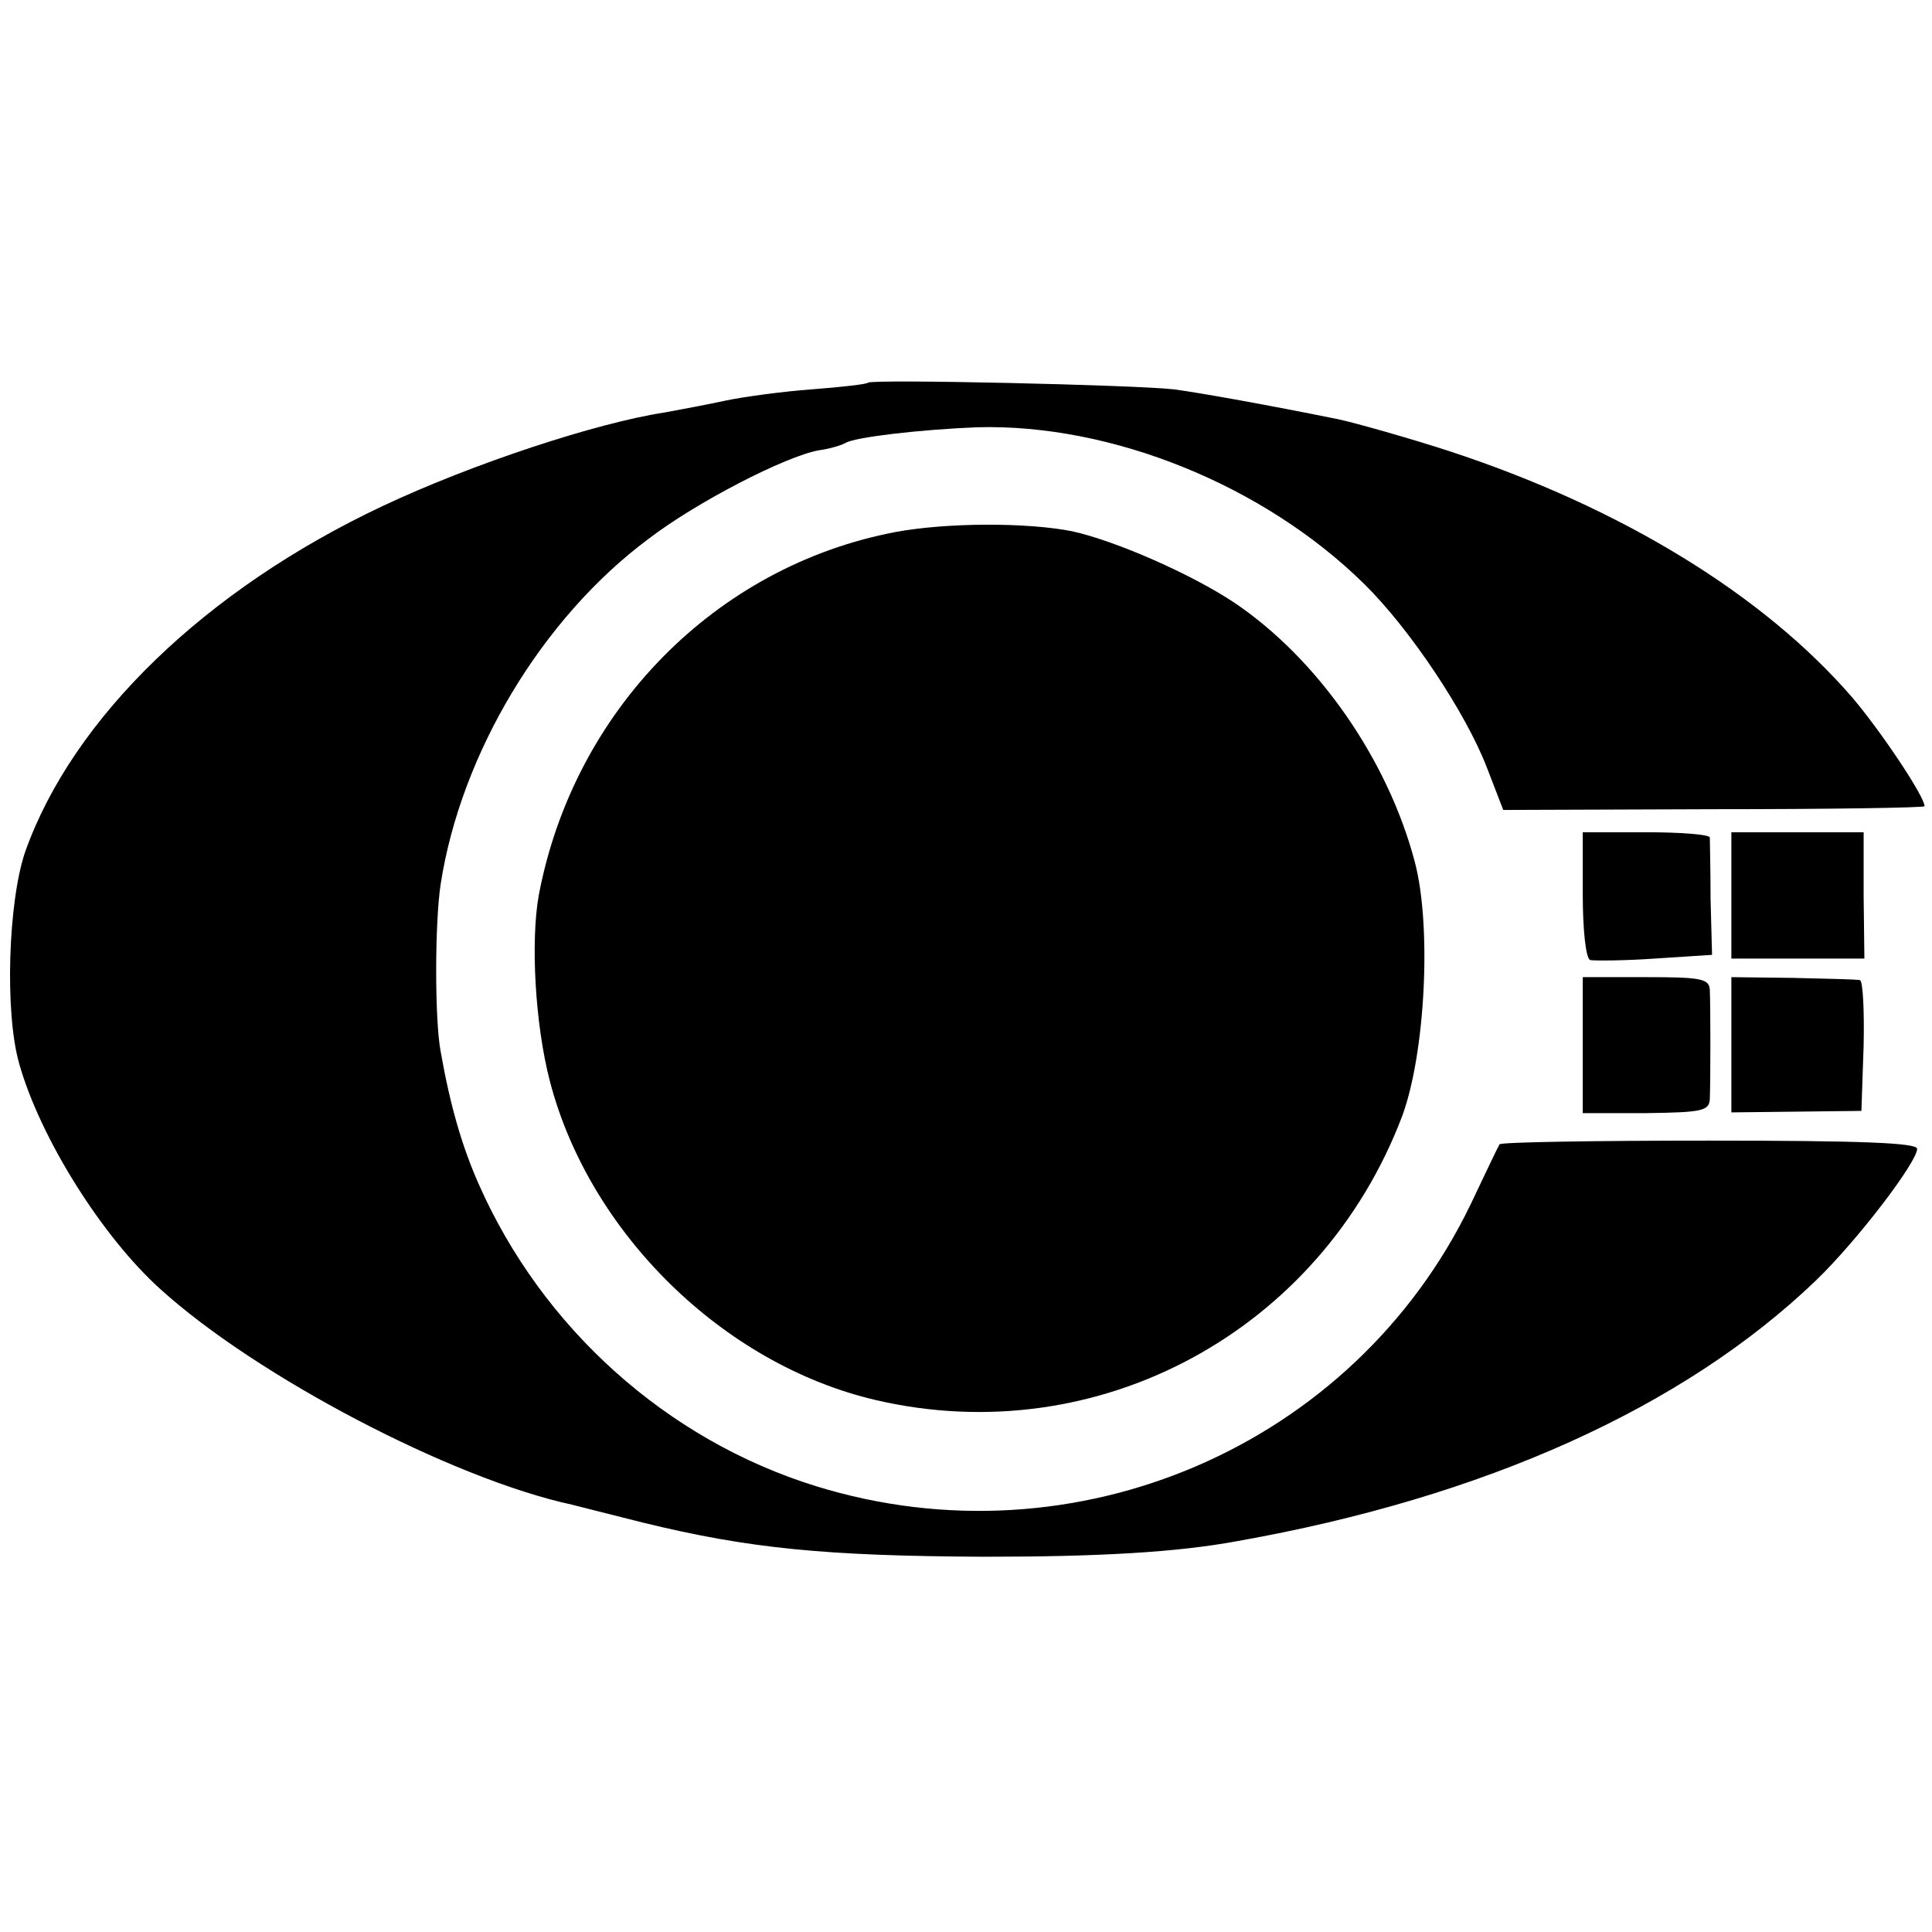 <?xml version="1.0" standalone="no"?>
<!DOCTYPE svg PUBLIC "-//W3C//DTD SVG 20010904//EN"
 "http://www.w3.org/TR/2001/REC-SVG-20010904/DTD/svg10.dtd">
<svg version="1.0" xmlns="http://www.w3.org/2000/svg"
 width="260pt" height="260pt" viewBox="0 0 260 260"
 preserveAspectRatio="xMidYMid meet">
<g transform="translate(0,260) scale(0.1,-0.1)"
fill="#000000" stroke="none">
<path d="M1168 2085 c-1 -2 -36 -6 -76 -9 -40 -3 -91 -10 -115 -15 -23 -5 -60
-12 -82 -16 -92 -14 -259 -69 -380 -126 -238 -112 -417 -285 -481 -465 -23
-67 -28 -217 -8 -286 28 -99 111 -232 190 -303 129 -117 392 -255 554 -290 8
-2 51 -13 95 -24 143 -35 246 -45 460 -46 155 0 259 6 340 21 333 59 601 180
779 351 55 53 136 159 136 177 0 8 -74 11 -279 11 -154 0 -281 -2 -283 -5 -2
-3 -19 -39 -39 -81 -157 -325 -532 -487 -881 -379 -200 62 -368 212 -454 407
-22 50 -38 104 -51 178 -8 42 -8 172 0 225 27 175 136 358 280 465 64 49 184
111 229 119 15 2 31 7 36 10 14 8 102 18 177 21 181 5 386 -78 521 -211 62
-61 137 -174 165 -247 l22 -57 283 1 c156 0 284 2 284 4 0 13 -58 100 -97 146
-119 138 -311 256 -543 332 -49 16 -126 38 -150 43 -94 19 -183 35 -220 40
-52 6 -406 14 -412 9z"/>
<path d="M1205 1884 c-242 -46 -433 -240 -480 -489 -11 -62 -5 -173 15 -250
53 -204 233 -381 438 -429 299 -70 599 92 709 382 31 84 40 255 17 342 -36
137 -130 273 -243 349 -57 38 -159 83 -218 96 -60 12 -168 12 -238 -1z"/>
<path d="M2130 1396 c0 -46 4 -86 10 -88 5 -1 44 -1 87 2 l77 5 -2 75 c0 41
-1 78 -1 83 -1 4 -39 7 -86 7 l-85 0 0 -84z"/>
<path d="M2330 1395 l0 -85 89 0 90 0 -1 85 0 85 -89 0 -89 0 0 -85z"/>
<path d="M2130 1193 l0 -91 85 0 c76 1 85 3 86 19 1 24 1 124 0 147 -1 15 -12
17 -86 17 l-85 0 0 -92z"/>
<path d="M2330 1194 l0 -91 88 1 87 1 3 88 c1 48 -1 87 -5 88 -4 1 -45 2 -90
3 l-83 1 0 -91z"/>
</g>
</svg>
